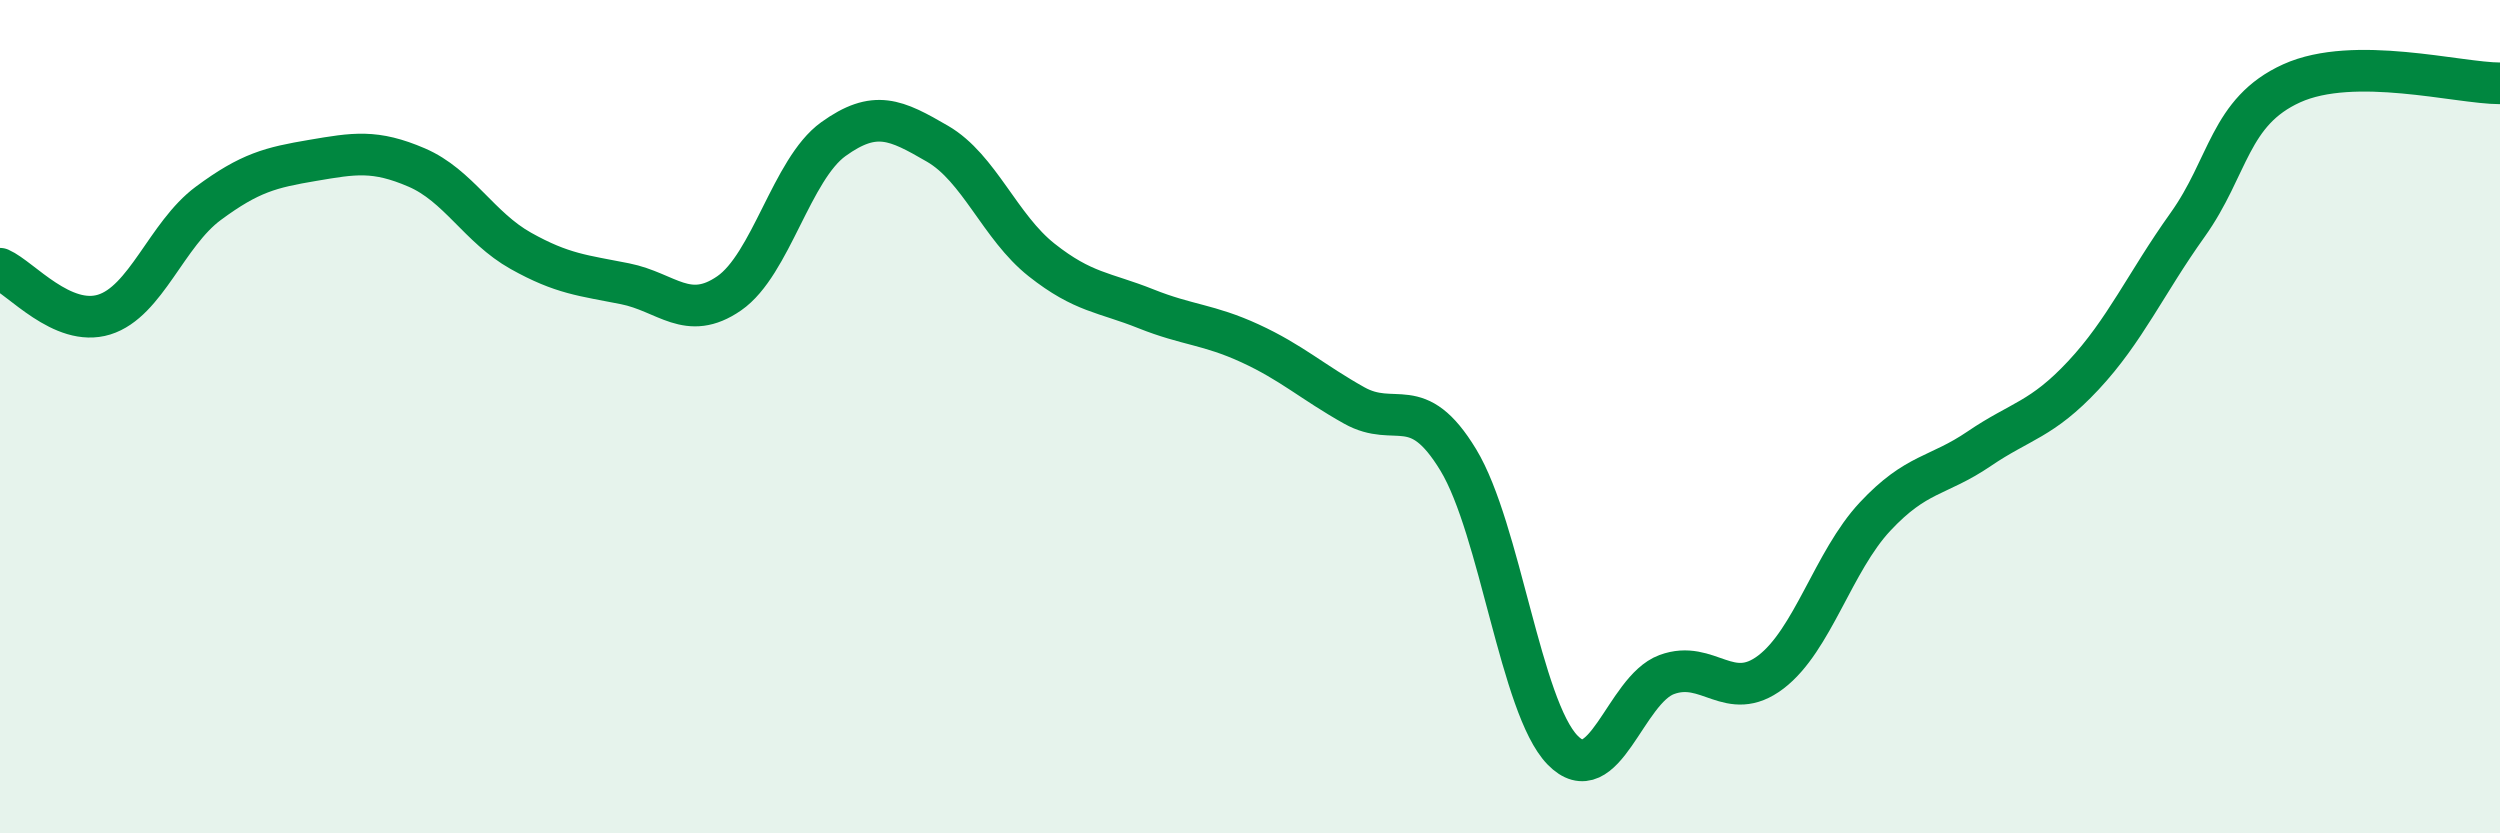 
    <svg width="60" height="20" viewBox="0 0 60 20" xmlns="http://www.w3.org/2000/svg">
      <path
        d="M 0,6.45 C 0.5,6.67 1.5,7.86 2.5,7.55 C 3.5,7.24 4,5.62 5,4.88 C 6,4.14 6.5,4.02 7.5,3.85 C 8.5,3.68 9,3.59 10,4.02 C 11,4.45 11.5,5.46 12.5,6.02 C 13.5,6.58 14,6.61 15,6.81 C 16,7.01 16.5,7.73 17.5,7.04 C 18.5,6.35 19,4.06 20,3.34 C 21,2.62 21.5,2.87 22.5,3.45 C 23.5,4.03 24,5.45 25,6.24 C 26,7.03 26.5,7.01 27.5,7.41 C 28.5,7.81 29,7.78 30,8.24 C 31,8.7 31.5,9.17 32.5,9.73 C 33.5,10.29 34,9.39 35,11.04 C 36,12.69 36.5,16.97 37.5,18 C 38.5,19.03 39,16.56 40,16.19 C 41,15.82 41.5,16.89 42.5,16.13 C 43.5,15.37 44,13.47 45,12.4 C 46,11.33 46.5,11.45 47.5,10.77 C 48.5,10.09 49,10.08 50,9.01 C 51,7.94 51.5,6.8 52.5,5.4 C 53.5,4 53.5,2.68 55,2 C 56.5,1.32 59,2 60,2L60 20L0 20Z"
        fill="#008740"
        opacity="0.1"
        stroke-linecap="round"
        stroke-linejoin="round"
      />
      <path
        d="M 0,6.45 C 0.5,6.67 1.5,7.86 2.5,7.55 C 3.5,7.24 4,5.62 5,4.88 C 6,4.14 6.5,4.02 7.5,3.85 C 8.5,3.68 9,3.59 10,4.02 C 11,4.45 11.5,5.46 12.5,6.02 C 13.5,6.58 14,6.61 15,6.81 C 16,7.01 16.5,7.73 17.5,7.04 C 18.5,6.35 19,4.06 20,3.34 C 21,2.62 21.5,2.87 22.5,3.45 C 23.5,4.03 24,5.45 25,6.24 C 26,7.03 26.5,7.01 27.5,7.41 C 28.5,7.81 29,7.78 30,8.24 C 31,8.7 31.5,9.17 32.5,9.73 C 33.5,10.29 34,9.39 35,11.04 C 36,12.69 36.5,16.97 37.5,18 C 38.5,19.03 39,16.56 40,16.19 C 41,15.82 41.5,16.89 42.5,16.13 C 43.5,15.37 44,13.47 45,12.4 C 46,11.33 46.5,11.45 47.5,10.77 C 48.5,10.09 49,10.08 50,9.01 C 51,7.94 51.5,6.8 52.5,5.4 C 53.5,4 53.5,2.68 55,2 C 56.5,1.32 59,2 60,2"
        stroke="#008740"
        stroke-width="1"
        fill="none"
        stroke-linecap="round"
        stroke-linejoin="round"
      />
    </svg>
  